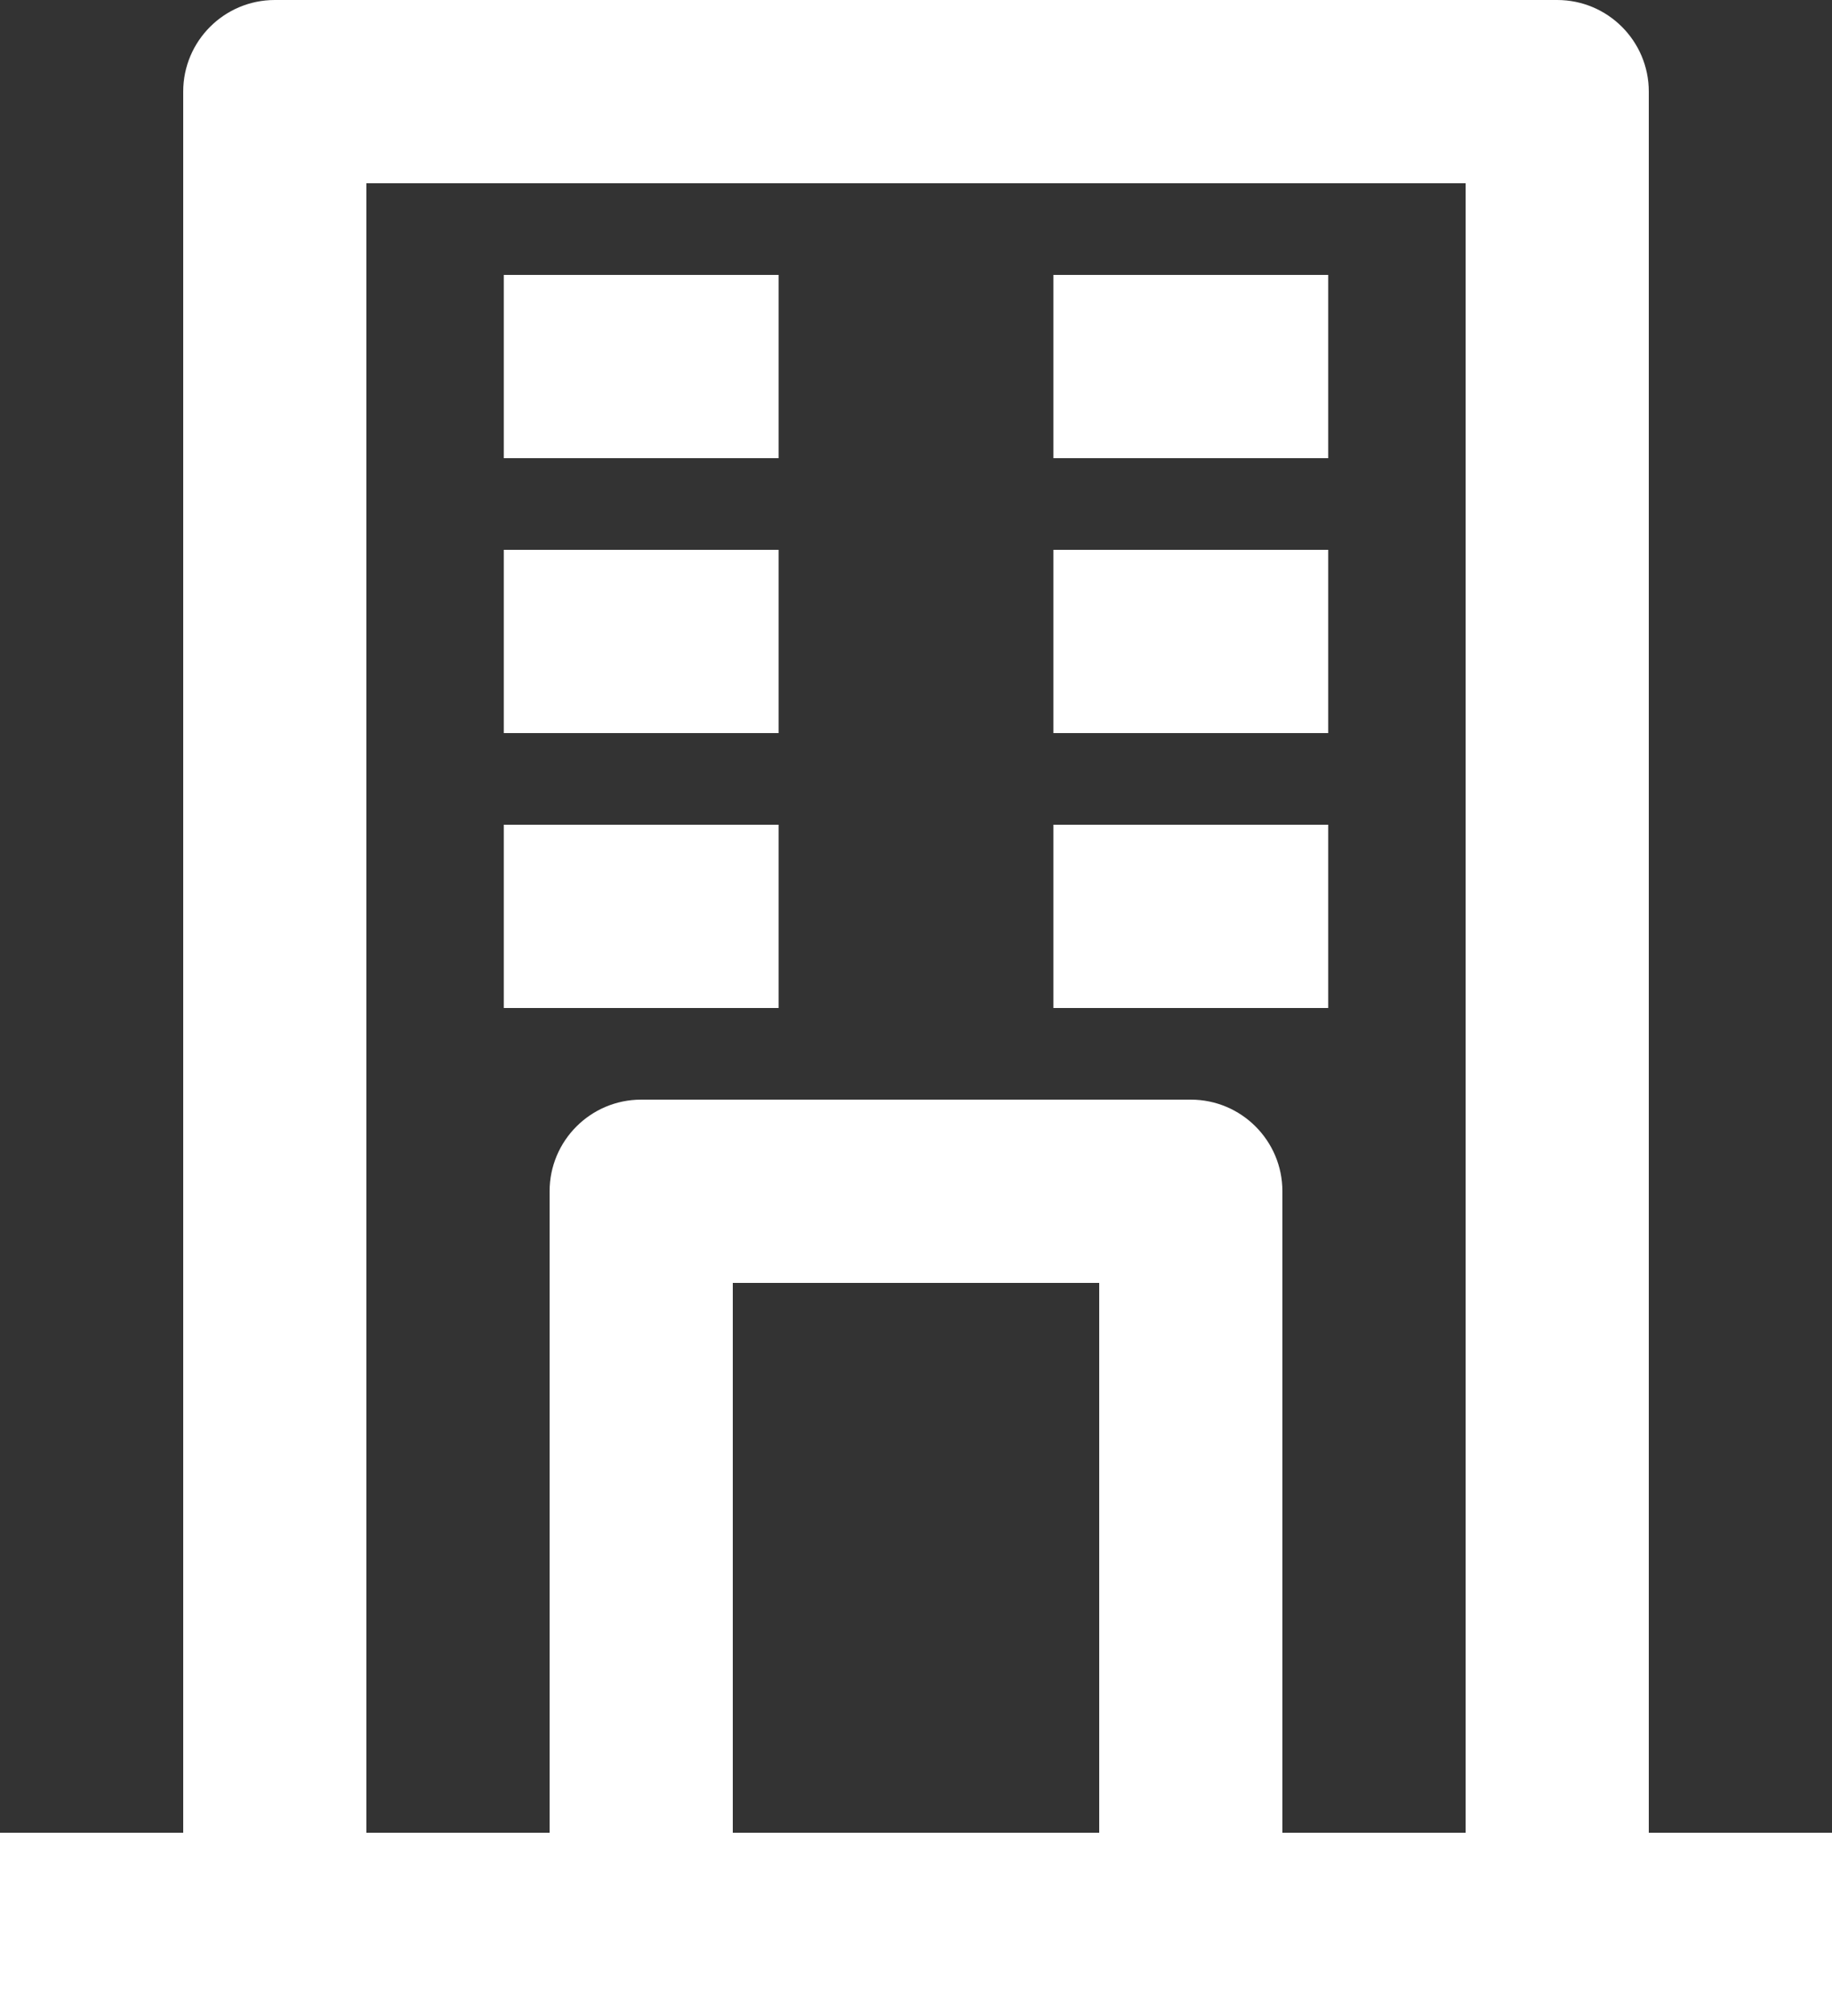 <?xml version="1.0" encoding="UTF-8" standalone="no"?><svg xmlns="http://www.w3.org/2000/svg" xmlns:xlink="http://www.w3.org/1999/xlink" fill="none" height="22" preserveAspectRatio="xMidYMid meet" style="fill: none" version="1" viewBox="2.0 1.0 20.0 22.0" width="20" zoomAndPan="magnify"><rect x="2.0" y="1.0" width="20.0" height="22.0" fill="#333333" stroke="none"/><g id="change1_1"><path clip-rule="evenodd" d="M4 2C4 1.448 4.448 1 5 1H19C19.552 1 20 1.448 20 2V22C20 22.552 19.552 23 19 23H5C4.448 23 4 22.552 4 22V2ZM6 3V21H18V3H6Z" fill="#ffffff" fill-rule="evenodd"/></g><g id="change1_2"><path clip-rule="evenodd" d="M8 14C8 13.448 8.448 13 9 13H15C15.552 13 16 13.448 16 14V22C16 22.552 15.552 23 15 23H9C8.448 23 8 22.552 8 22V14ZM10 15V21H14V15H10Z" fill="#ffffff" fill-rule="evenodd"/></g><g id="change1_3"><path clip-rule="evenodd" d="M10.5 12H7.5V10H10.5V12Z" fill="#ffffff" fill-rule="evenodd"/></g><g id="change1_4"><path clip-rule="evenodd" d="M10.5 9H7.5V7H10.5V9Z" fill="#ffffff" fill-rule="evenodd"/></g><g id="change1_5"><path clip-rule="evenodd" d="M10.5 6H7.5V4H10.5V6Z" fill="#ffffff" fill-rule="evenodd"/></g><g id="change1_6"><path clip-rule="evenodd" d="M16.5 12H13.5V10H16.5V12Z" fill="#ffffff" fill-rule="evenodd"/></g><g id="change1_7"><path clip-rule="evenodd" d="M16.5 9H13.5V7H16.5V9Z" fill="#ffffff" fill-rule="evenodd"/></g><g id="change1_8"><path clip-rule="evenodd" d="M16.5 6H13.5V4H16.5V6Z" fill="#ffffff" fill-rule="evenodd"/></g><g id="change1_9"><path clip-rule="evenodd" d="M2 21H22V23H2V21Z" fill="#ffffff" fill-rule="evenodd"/></g></svg>